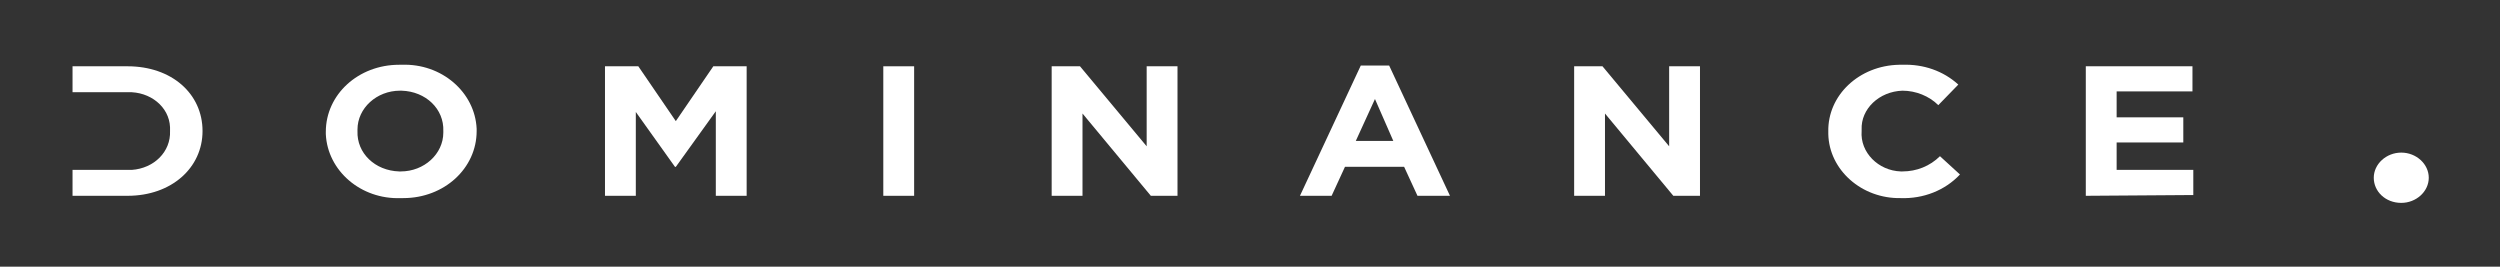 <svg width="150" height="16" viewBox="0 0 150 16" fill="none" xmlns="http://www.w3.org/2000/svg">
<rect x="0" y="0" width="150" height="16" fill="#333333" stroke="none"/>
<g clip-path="url(#clip0_631_1400)">
<path d="M7.652 3.977H4.352V5.531H7.652C9.002 5.485 10.152 6.399 10.202 7.634C10.202 7.725 10.202 7.771 10.202 7.862C10.252 9.097 9.252 10.102 7.902 10.194C7.802 10.194 7.702 10.194 7.652 10.194H4.352V11.748H7.652C10.302 11.748 12.152 10.057 12.152 7.862C12.152 5.622 10.302 3.977 7.652 3.977Z" fill="white"/>
<path d="M24.049 11.886C21.649 11.978 19.649 10.241 19.549 8.046C19.549 8.001 19.549 7.955 19.549 7.909C19.549 5.669 21.499 3.886 23.949 3.886C23.999 3.886 24.049 3.886 24.099 3.886C26.499 3.795 28.499 5.532 28.599 7.726C28.599 7.772 28.599 7.818 28.599 7.863C28.599 10.103 26.649 11.886 24.199 11.886C24.099 11.886 24.099 11.886 24.049 11.886ZM26.599 7.863C26.649 6.538 25.549 5.486 24.099 5.441C24.049 5.441 24.049 5.441 23.999 5.441C22.599 5.441 21.449 6.492 21.449 7.772C21.449 7.818 21.449 7.863 21.449 7.863C21.399 9.189 22.499 10.241 23.949 10.286C23.999 10.286 23.999 10.286 24.049 10.286C25.449 10.286 26.599 9.235 26.599 7.955C26.599 7.955 26.599 7.909 26.599 7.863Z" fill="white"/>
<path d="M42.949 11.748V6.674L40.549 10.011H40.499L38.149 6.719V11.748H36.299V3.977H38.299L40.549 7.268L42.799 3.977H44.799V11.748H42.949Z" fill="white"/>
<path d="M54.848 3.977H52.998V11.748H54.848V3.977Z" fill="white"/>
<path d="M69.05 11.748L64.95 6.811V11.748H63.1V3.977H64.8L68.8 8.777V3.977H70.65V11.748H69.05Z" fill="white"/>
<path d="M85.048 11.747L84.248 10.01H80.698L79.898 11.747H77.998L81.648 3.93H83.348L86.998 11.747H85.048ZM82.498 5.941L81.348 8.455H83.598L82.498 5.941Z" fill="white"/>
<path d="M100.399 11.748L96.299 6.811V11.748H94.449V3.977H96.149L100.149 8.777V3.977H101.999V11.748H100.399Z" fill="white"/>
<path d="M114.048 11.886C111.698 11.932 109.748 10.195 109.698 8.046C109.698 8.001 109.698 7.955 109.698 7.909C109.648 5.715 111.548 3.932 113.948 3.886C113.998 3.886 114.098 3.886 114.148 3.886C115.398 3.841 116.598 4.252 117.498 5.075L116.298 6.309C115.748 5.761 114.948 5.441 114.148 5.441C112.748 5.486 111.648 6.538 111.698 7.772C111.698 7.818 111.698 7.818 111.698 7.863C111.598 9.143 112.698 10.241 114.048 10.286C114.098 10.286 114.098 10.286 114.148 10.286C114.998 10.286 115.798 9.966 116.398 9.372L117.598 10.469C116.698 11.429 115.398 11.932 114.048 11.886Z" fill="white"/>
<path d="M125.148 11.748V3.977H131.548V5.485H126.998V7.039H130.998V8.548H126.998V10.194H131.598V11.702L125.148 11.748Z" fill="white"/>
<path d="M142.426 10.665C142.426 9.842 143.176 9.156 144.076 9.156C144.976 9.156 145.726 9.842 145.726 10.665C145.726 11.488 144.976 12.173 144.076 12.173C143.126 12.173 142.426 11.488 142.426 10.665Z" fill="white"/>
</g>
<defs>
<clipPath id="clip0_631_1400">
<rect width="150" height="16" fill="white"/>
</clipPath>
</defs>
</svg>
